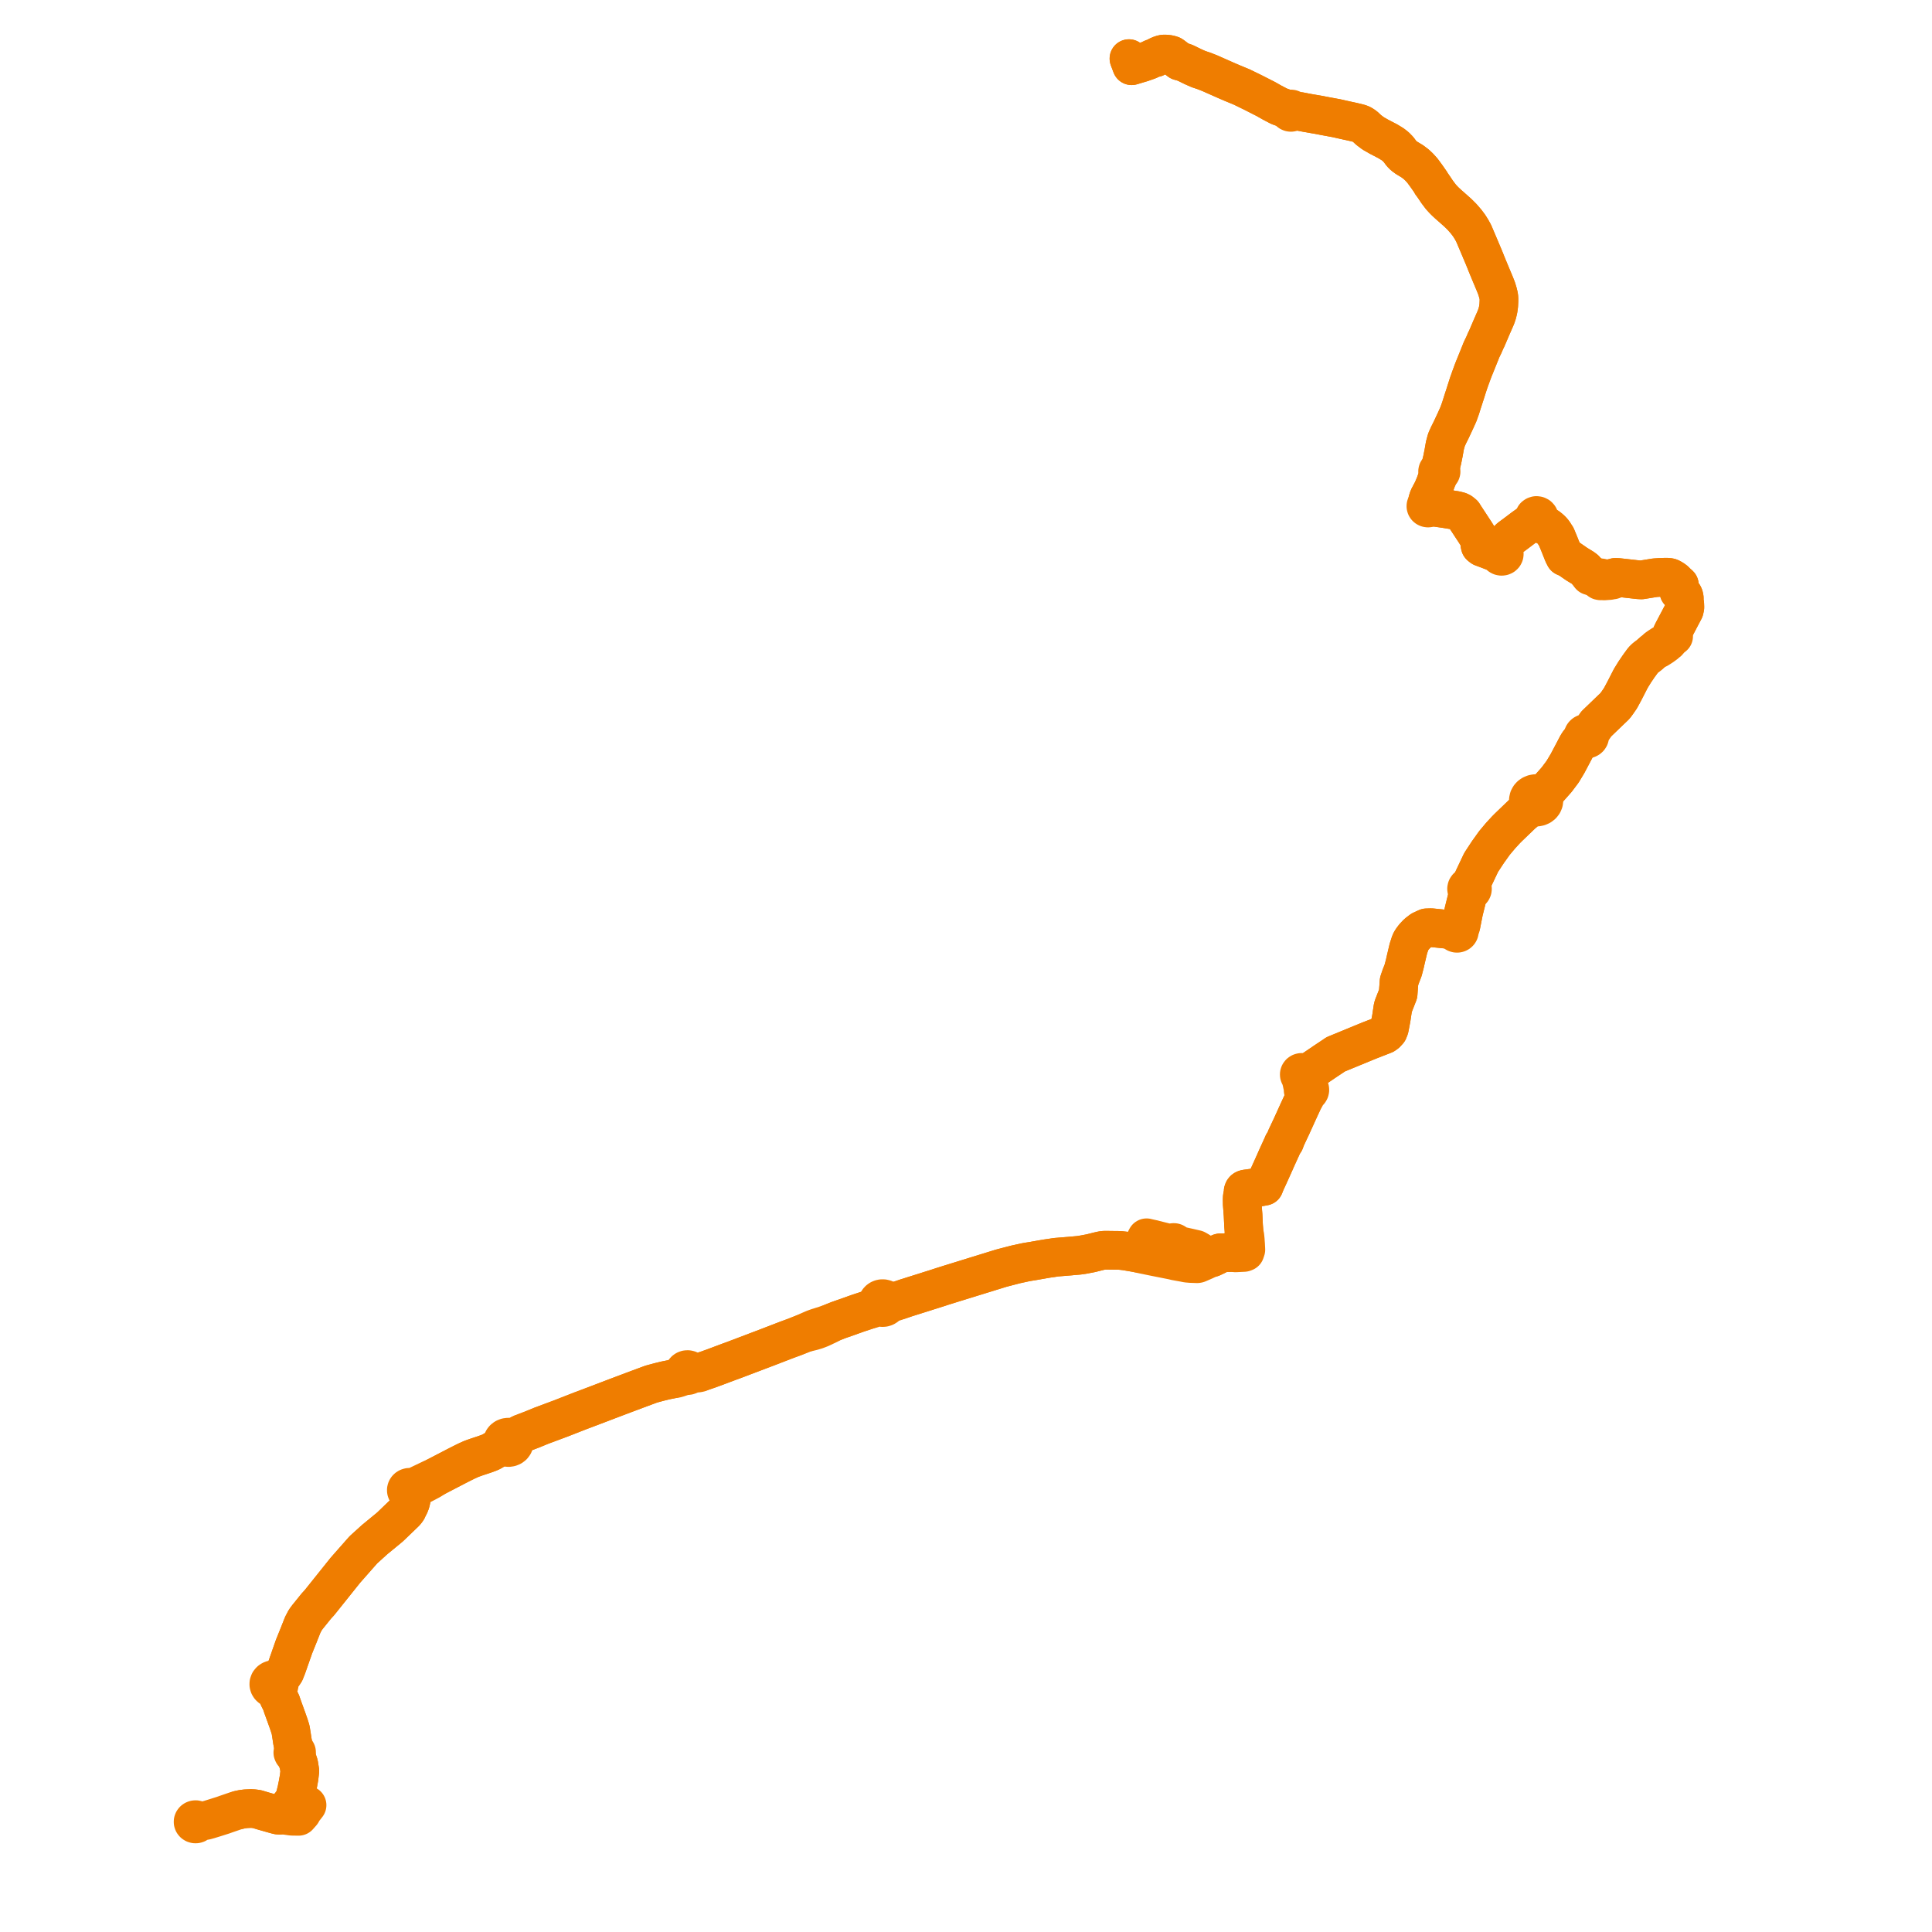     
<svg width="715.231" height="715.231" version="1.1"
     xmlns="http://www.w3.org/2000/svg">

  <title>Plan de ligne</title>
  <desc>Du 2024-07-06 au 9999-01-01</desc>

<path d='M 88.35 670.053 L 89.745 669.756 L 91.029 669.598 L 92.877 669.512 L 93.821 669.562 L 94.956 669.708 L 95.288 669.784 L 95.932 669.975 L 97.769 670.528 L 100.686 671.353 L 101.372 671.547 L 102.741 671.92 L 103.27 672.009 L 103.669 672.007 L 103.976 671.971 L 105.027 671.631 L 105.411 671.892 L 106.143 672.11 L 108.057 672.381 L 110.002 672.412 L 110.521 672.42 L 111.547 671.257 L 111.717 671.063 L 111.961 670.526 L 112.534 669.727 L 113.679 668.264 L 112.919 667.895 L 111.631 667.273 L 110.731 666.847 L 110.05 666.499 L 109.597 666.206 L 109.278 665.769 L 109.219 665.213 L 109.281 664.938 L 109.412 664.409 L 109.637 663.496 L 109.849 662.653 L 109.998 661.871 L 110.125 661.262 L 110.204 660.98 L 110.278 660.518 L 110.725 658.05 L 111.003 655.604 L 110.621 653.183 L 109.557 649.968 L 109.384 649.341 L 109.653 649.158 L 109.793 648.884 L 109.781 648.624 L 109.662 648.408 L 109.376 648.213 L 108.933 648.182 L 108.789 647.37 L 108.25 644.618 L 107.984 642.839 L 107.766 641.488 L 107.595 640.366 L 107.048 638.632 L 106.302 636.502 L 104.7 632.078 L 104.034 630.148 L 103.332 628.785 L 103.105 628.289 L 102.903 627.755 L 102.713 626.616 L 102.643 625.582 L 102.728 624.722 L 103.071 624.379 L 103.296 623.967 L 103.387 623.519 L 103.334 623.054 L 103.138 622.62 L 103.518 621.869 L 104.088 620.775 L 104.467 620.385 L 104.995 619.713 L 105.476 618.971 L 106.216 617.103 L 108.86 609.556 L 110.586 605.287 L 112.064 601.534 L 113.003 599.749 L 113.824 598.63 L 117.107 594.564 L 118.273 593.287 L 127.88 581.285 L 134.542 573.726 L 138.717 569.946 L 144.391 565.278 L 149.866 560.013 L 150.279 559.581 L 150.81 558.812 L 150.959 558.366 L 151.056 558.194 L 151.562 557.29 L 151.967 556.258 L 152.206 555.275 L 152.212 554.213 L 152.24 553.814 L 152.279 553.25 L 152.343 552.578 L 152.633 552.346 L 152.825 552.048 L 152.901 551.711 L 153.065 551.504 L 153.367 551.244 L 153.546 551.078 L 153.776 550.941 L 155.504 550.022 L 157.509 548.984 L 159.323 548.019 L 161.656 546.574 L 162.512 546.13 L 169.344 542.582 L 171.404 541.54 L 172.816 540.844 L 174.579 540.052 L 176.418 539.398 L 179.406 538.408 L 181.092 537.791 L 181.935 537.417 L 182.994 536.785 L 183.502 536.466 L 184.173 535.983 L 185.02 535.704 L 185.763 535.398 L 186.629 535.328 L 186.826 535.478 L 187.041 535.606 L 187.628 535.821 L 188.261 535.881 L 188.86 535.789 L 189.408 535.558 L 189.862 535.206 L 190.189 534.758 L 190.363 534.251 L 190.372 533.721 L 190.214 533.21 L 190.657 532.609 L 191.172 532.095 L 192.054 531.254 L 192.863 530.784 L 194.44 530.182 L 196.304 529.472 L 197.02 529.199 L 198.553 528.567 L 200.255 527.865 L 203.563 526.63 L 207.714 525.081 L 207.949 524.989 L 209.002 524.578 L 210.888 523.84 L 215.224 522.143 L 215.484 522.056 L 221.801 519.662 L 227.927 517.323 L 235.555 514.455 L 237.096 513.883 L 240.299 512.696 L 240.497 512.623 L 241.116 512.393 L 243.058 511.869 L 244.107 511.587 L 245.08 511.348 L 245.248 511.307 L 246.337 511.041 L 249.065 510.495 L 249.917 510.394 L 250.193 510.361 L 251.006 510.128 L 252.059 509.78 L 252.699 509.357 L 253.148 509.177 L 253.538 509.132 L 253.969 509.154 L 254.381 509.272 L 254.768 509.225 L 255.172 509.082 L 255.499 508.829 L 255.811 508.714 L 256.298 508.554 L 256.785 508.469 L 257.251 508.401 L 257.967 508.355 L 258.495 508.291 L 259.018 508.167 L 259.954 507.757 L 262.234 506.983 L 264.32 506.22 L 265.108 505.932 L 270.184 504.026 L 271.443 503.575 L 276.046 501.829 L 280.725 500.054 L 283.562 498.978 L 283.746 498.908 L 284.099 498.773 L 284.239 498.719 L 285.915 498.073 L 286.194 497.966 L 291.431 495.949 L 294.15 494.956 L 297.694 493.544 L 300.818 492.774 L 301.073 492.699 L 302.159 492.374 L 302.909 492.09 L 303.845 491.727 L 306.796 490.33 L 307.939 489.686 L 310.303 488.735 L 313.957 487.459 L 317.518 486.185 L 321.097 485.004 L 321.176 484.978 L 322.687 484.577 L 324.635 483.885 L 325.226 483.727 L 325.509 483.668 L 325.853 483.872 L 326.239 484.007 L 326.65 484.065 L 327.152 484.03 L 327.626 483.881 L 328.038 483.63 L 328.275 483.401 L 328.46 483.139 L 328.585 482.851 L 328.813 482.677 L 329.34 482.44 L 329.918 482.283 L 330.772 482.097 L 332.698 481.423 L 335.551 480.451 L 340.68 478.838 L 347.068 476.819 L 347.33 476.736 L 348.517 476.343 L 348.819 476.243 L 350.957 475.578 L 351.718 475.336 L 370.566 469.513 L 371.575 469.243 L 375.137 468.315 L 375.948 468.103 L 377.383 467.789 L 379.63 467.296 L 380.337 467.166 L 381.833 466.925 L 382.544 466.811 L 386.401 466.129 L 386.635 466.093 L 387.669 465.916 L 389.023 465.726 L 390.941 465.433 L 395.517 465.057 L 395.924 465.028 L 396.772 464.945 L 399.392 464.716 L 401.323 464.42 L 403.739 463.958 L 404.069 463.883 L 404.559 463.76 L 406.448 463.282 L 407.477 463.043 L 408.366 462.876 L 409.179 462.832 L 412.768 462.878 L 413.235 462.88 L 413.735 462.882 L 414.495 462.907 L 415.249 462.965 L 416.516 463.111 L 416.685 463.13 L 420.161 463.725 L 421.039 463.89 L 421.642 464.049 L 423.204 464.393 L 427.263 465.226 L 433.401 466.446 L 434.232 466.615 L 435.2 466.849 L 438.364 467.423 L 439.414 467.637 L 440.469 467.73 L 440.772 467.758 L 442.674 467.823 L 443.188 467.842 L 443.453 467.795 L 443.773 467.668 L 445.686 466.831 L 446.017 466.686 L 446.643 466.374 L 447.67 465.926 L 448.282 465.658 L 448.682 465.61 L 450.544 464.72 L 450.749 464.567 L 450.961 464.365 L 451.128 464.159 L 451.203 464.064 L 451.276 463.999 L 451.448 463.892 L 451.567 463.833 L 451.782 463.78 L 452.458 463.774 L 452.672 463.773 L 454.745 463.714 L 456.845 463.694 L 456.965 463.693 L 457.345 463.823 L 458.184 463.781 L 458.879 463.749 L 459.751 463.705 L 459.839 463.701 L 460.506 463.667 L 460.929 463.502 L 461.227 462.623 L 461.162 461.402 L 461.12 460.578 L 461.102 460.381 L 461.047 459.696 L 461.026 459.219 L 460.932 458.269 L 460.895 457.979 L 460.844 457.507 L 460.631 457.045 L 460.368 453.676 L 460.202 450.157 L 460.186 449.813 L 460.112 448.884 L 460.082 448.573 L 460.079 448.446 L 459.876 445.7 L 459.856 444.363 L 459.853 444.237 L 459.872 443.602 L 459.908 443.066 L 459.97 442.749 L 460.011 442.519 L 460.066 442.297 L 460.141 442.045 L 460.176 441.929 L 460.226 441.714 L 460.212 441.04 L 460.348 440.682 L 460.52 440.464 L 460.689 440.34 L 460.881 440.252 L 461.319 440.146 L 464.487 439.712 L 465.535 439.562 L 466.589 439.4 L 467.096 439.309 L 467.988 439.148 L 468.488 437.868 L 469.7 435.243 L 470.363 433.778 L 471.018 432.331 L 472.029 430.075 L 472.37 429.293 L 472.444 429.128 L 472.998 427.897 L 473.705 426.354 L 474.3 425.048 L 474.756 424.045 L 475.049 423.345 L 475.562 422.721 L 475.644 422.505 L 475.704 422.347 L 475.975 421.641 L 476.174 421.12 L 477.763 417.747 L 478.13 416.985 L 478.585 415.972 L 480.308 412.175 L 480.637 411.448 L 480.93 410.815 L 481.93 408.65 L 482.226 408.011 L 482.395 407.591 L 483.232 406.182 L 483.265 405.846 L 483.382 405.451 L 483.53 405.103 L 483.68 404.832 L 483.83 404.533 L 484.243 404.444 L 484.447 404.304 L 484.685 404.084 L 484.856 403.794 L 484.912 403.528 L 484.889 403.231 L 484.792 402.937 L 484.599 402.729 L 484.369 402.552 L 484.095 402.43 L 483.795 402.368 L 483.249 401.85 L 483.116 401.712 L 482.937 401.48 L 482.698 401.022 L 482.368 400.189 L 482.167 399.514 L 482.097 399.16 L 482.1 398.839 L 482.163 398.545 L 482.34 398.481 L 482.497 398.385 L 482.628 398.263 L 482.888 397.994 L 483.207 397.71 L 483.533 397.506 L 484.042 397.291 L 484.388 397.12 L 484.968 396.746 L 485.308 396.516 L 485.616 396.303 L 490.824 392.761 L 492.916 391.375 L 493.977 390.656 L 494.475 390.318 L 495.302 389.979 L 495.508 389.894 L 504.06 386.375 L 505.589 385.746 L 506.091 385.539 L 506.783 385.254 L 512.128 383.17 L 512.465 383.038 L 513.161 382.539 L 513.497 382.173 L 513.961 381.669 L 514.357 380.648 L 514.91 377.76 L 515.055 376.998 L 515.464 374.288 L 515.662 372.973 L 515.873 372.319 L 516.167 371.569 L 516.713 370.177 L 517.596 367.925 L 517.841 364.592 L 517.935 363.325 L 518.394 361.961 L 518.488 361.681 L 518.639 361.279 L 519.439 359.22 L 520.09 356.727 L 520.184 356.303 L 520.337 355.612 L 520.433 355.179 L 521.386 351.173 L 521.999 349.286 L 522.114 348.932 L 522.516 348.137 L 523.312 347.047 L 523.6 346.701 L 524.682 345.543 L 524.986 345.31 L 526.186 344.389 L 528.153 343.475 L 529.281 343.439 L 529.81 343.422 L 535.366 343.993 L 536.551 344.115 L 537.749 344.524 L 538.514 344.884 L 538.607 345.109 L 538.775 345.298 L 539.002 345.434 L 539.265 345.503 L 539.509 345.503 L 539.743 345.445 L 539.951 345.334 L 540.115 345.178 L 540.228 344.983 L 540.273 344.77 L 540.248 344.553 L 540.154 344.351 L 540.722 343.133 L 540.916 342.291 L 541.048 341.619 L 541.874 337.428 L 543.04 332.742 L 543.296 331.713 L 543.388 331.343 L 543.454 331.081 L 543.499 330.899 L 543.878 329.996 L 544.208 329.99 L 544.521 329.897 L 544.775 329.74 L 544.966 329.526 L 545.081 329.274 L 545.11 329.005 L 545.05 328.738 L 544.923 328.519 L 544.735 328.335 L 544.5 328.199 L 544.529 327.662 L 544.554 327.573 L 544.709 327.125 L 544.92 326.544 L 545.523 325.176 L 545.979 324.214 L 548.326 319.266 L 550.816 315.474 L 553.256 312.062 L 555.533 309.345 L 557.552 307.156 L 558.458 306.246 L 563.679 301.23 L 564.574 300.571 L 565.028 300.157 L 565.905 299.315 L 566.539 298.906 L 567.545 298.596 L 568.235 298.769 L 568.954 298.788 L 569.656 298.653 L 570.297 298.37 L 570.839 297.959 L 571.24 297.455 L 571.488 296.881 L 571.57 296.273 L 571.501 295.744 L 571.306 295.24 L 571.557 294.369 L 571.629 294.217 L 572.106 293.204 L 572.965 292.309 L 573.087 292.182 L 573.811 291.42 L 574.471 290.673 L 576.291 288.611 L 578.479 285.696 L 580.314 282.637 L 582.471 278.553 L 582.724 278.075 L 583.533 276.523 L 583.564 276.462 L 583.839 275.945 L 583.966 275.729 L 584.354 275.093 L 585.183 274.043 L 585.951 273.702 L 586.856 273.569 L 587.108 273.622 L 587.366 273.63 L 587.713 273.565 L 588.025 273.418 L 588.278 273.201 L 588.451 272.931 L 588.529 272.63 L 588.507 272.321 L 588.387 272.031 L 588.535 271.319 L 588.606 271.15 L 588.867 270.531 L 589.869 269.531 L 589.974 269.426 L 590.344 268.868 L 590.412 268.764 L 590.886 268.049 L 593.904 265.146 L 595.509 263.602 L 596.214 262.925 L 597.881 261.333 L 598.752 260.147 L 599.892 258.493 L 601.209 256.058 L 603.725 251.149 L 605.175 248.8 L 606.684 246.58 L 608.257 244.42 L 608.631 244.037 L 609.135 243.555 L 610.419 242.592 L 612.23 241.012 L 613.228 240.35 L 613.895 240.185 L 614.455 239.825 L 614.852 239.569 L 615.31 239.274 L 615.639 239.039 L 616.433 238.46 L 616.493 238.181 L 617.441 237.57 L 617.968 236.964 L 618.344 236.544 L 618.684 235.967 L 618.95 235.688 L 619.59 235.542 L 619.188 234.93 L 619.143 234.768 L 619.017 234.445 L 619.365 233.731 L 621.424 229.828 L 622.403 227.963 L 623.535 225.817 L 623.75 224.829 L 623.706 223.542 L 623.549 222.875 L 623.514 222.358 L 623.532 221.45 L 623.48 221.147 L 623.361 220.634 L 623.176 220.245 L 622.969 220.07 L 622.459 219.663 L 621.533 219.008 L 621.408 218.605 L 621.437 218.24 L 621.705 216.514 L 621.408 216.232 L 620.656 215.574 L 620.585 215.498 L 620.219 215.103 L 619.829 214.758 L 619.276 214.401 L 618.779 214.079 L 618.162 213.81 L 617.555 213.703 L 616.475 213.685 L 614.367 213.763 L 612.632 213.881 L 611.434 214.075 L 607.653 214.685 L 606.571 214.631 L 599.045 213.782 L 598.011 213.742 L 597.253 214.062 L 597.01 213.976 L 596.755 214.029 L 596.585 214.203 L 595.879 214.17 L 594.882 214.264 L 593.774 214.367 L 593.19 214.36 L 593.053 214.097 L 592.786 213.924 L 592.44 213.886 L 592.12 214.006 L 591.913 214.25 L 590.56 213.775 L 589.12 213.147 L 589.192 213.025 L 589.189 212.889 L 589.113 212.77 L 588.87 212.681 L 588.632 212.78 L 588.24 212.51 L 587.607 211.772 L 586.799 210.831 L 586.05 210.262 L 584.876 209.544 L 583.679 208.811 L 583.506 208.692 L 582.977 208.326 L 580.709 206.758 L 580.231 206.553 L 579.278 206.145 L 578.647 204.906 L 578.586 204.72 L 577.217 201.282 L 576.131 198.657 L 575.764 198.112 L 575.091 197.049 L 574.454 196.308 L 573.789 195.7 L 573.169 195.2 L 572.67 194.862 L 572.087 194.581 L 571.177 194.224 L 570.613 194.007 L 569.808 193.619 L 569.53 193.175 L 569.465 193.072 L 569.569 192.74 L 569.673 192.212 L 569.846 191.95 L 569.847 191.639 L 569.756 191.323 L 569.507 191.052 L 569.149 190.878 L 568.747 190.829 L 568.387 190.947 L 568.115 191.142 L 567.891 191.577 L 567.879 191.768 L 567.991 192.107 L 568.219 192.356 L 567.568 192.852 L 566.709 193.457 L 564.615 194.932 L 564.041 195.337 L 561.654 197.14 L 561.004 197.631 L 560.356 198.109 L 558.933 199.161 L 557.624 200.455 L 556.845 201.548 L 556.678 202.064 L 556.426 202.85 L 556.179 204.279 L 555.873 204.247 L 555.571 204.3 L 555.302 204.432 L 555.094 204.63 L 554.967 204.874 L 553.964 204.621 L 553.465 204.428 L 552.145 203.918 L 550.55 203.301 L 549.893 203.059 L 548.674 202.611 L 548.29 202.35 L 547.975 202.058 L 547.844 201.49 L 547.962 200.751 L 547.959 200.372 L 547.671 199.531 L 547.4 199.098 L 546.52 197.689 L 546.156 197.106 L 544.183 194.1 L 543.587 193.19 L 542.189 191.06 L 541.702 190.275 L 540.833 189.58 L 540.206 189.275 L 538.986 188.962 L 536.097 188.497 L 534.791 188.286 L 534.666 188.268 L 532.747 187.994 L 529.466 187.51 L 529.473 187.285 L 529.398 187.069 L 529.247 186.885 L 529.037 186.752 L 528.79 186.685 L 528.531 186.688 L 528.448 186.014 L 528.482 185.447 L 528.643 184.95 L 528.765 184.576 L 528.885 184.209 L 530.306 181.527 L 530.801 180.381 L 531.294 179.185 L 531.944 177.372 L 532.305 176.633 L 532.534 175.893 L 532.628 175.531 L 532.74 175.103 L 532.951 175.104 L 533.152 175.045 L 533.32 174.934 L 533.439 174.782 L 533.495 174.605 L 533.489 174.447 L 533.433 174.296 L 533.331 174.165 L 533.191 174.064 L 533.024 174 L 533.127 173.498 L 533.172 173.275 L 533.923 170.195 L 534.444 167.591 L 534.857 165.23 L 534.907 164.943 L 535.493 162.782 L 536.301 161.008 L 536.897 159.821 L 537.226 159.167 L 538.849 155.689 L 539.906 153.344 L 540.703 151.122 L 541.436 148.787 L 542.359 145.95 L 543.335 142.874 L 543.685 141.813 L 544.464 139.62 L 545.364 137.176 L 545.718 136.28 L 545.841 135.993 L 547.211 132.604 L 547.391 132.157 L 548.504 129.385 L 549.292 127.767 L 549.724 126.773 L 549.995 126.125 L 550.329 125.493 L 552.317 120.849 L 553.286 118.643 L 553.813 117.425 L 554.28 116.069 L 554.625 114.622 L 554.839 113.098 L 554.915 111.424 L 554.912 110.298 L 554.825 109.578 L 554.556 108.456 L 554.06 106.796 L 553.317 104.926 L 551.827 101.381 L 550.561 98.328 L 549.466 95.598 L 547.773 91.581 L 545.55 86.349 L 544.821 85.022 L 543.932 83.594 L 542.818 82.099 L 541.3 80.347 L 539.741 78.798 L 537.252 76.588 L 537.151 76.499 L 536.14 75.614 L 535.362 74.888 L 535.059 74.605 L 534.346 73.889 L 533.448 72.905 L 532.866 72.137 L 532.068 71.085 L 530.927 69.384 L 530.249 68.395 L 529.996 68.119 L 529.75 67.594 L 527.972 65.05 L 526.544 63.117 L 525.372 61.835 L 524.299 60.82 L 522.836 59.71 L 521.856 59.122 L 521.115 58.678 L 520.738 58.451 L 519.677 57.679 L 518.993 56.995 L 518.87 56.873 L 517.714 55.322 L 516.696 54.279 L 515.579 53.41 L 513.689 52.256 L 513.032 51.923 L 510.907 50.814 L 510.476 50.591 L 508.869 49.671 L 508.333 49.364 L 506.656 48.098 L 505.406 46.926 L 505.192 46.729 L 504.318 46.158 L 504.01 45.996 L 503.457 45.763 L 502.461 45.495 L 500.781 45.096 L 499.84 44.891 L 497.71 44.429 L 494.822 43.775 L 491.82 43.22 L 490.69 43.011 L 488.247 42.536 L 486.853 42.297 L 484.159 41.835 L 481.153 41.257 L 479.294 41.033 L 478.619 40.952 L 478.577 40.758 L 478.469 40.585 L 478.305 40.449 L 478.1 40.364 L 477.855 40.338 L 477.613 40.385 L 477.403 40.5 L 477.25 40.669 L 476.644 40.438 L 476.487 40.377 L 476.251 40.314 L 475.842 40.16 L 473.536 39.34 L 470.946 37.98 L 468.598 36.65 L 467.389 36.035 L 463.899 34.257 L 463.204 33.918 L 462.018 33.339 L 459.722 32.218 L 457.439 31.273 L 456.196 30.758 L 455.517 30.467 L 454.789 30.154 L 453.905 29.774 L 452.036 28.944 L 449.322 27.748 L 447.963 27.139 L 445.678 26.239 L 443.686 25.576 L 442.216 24.925 L 441.508 24.609 L 438.873 23.308 L 437.907 22.966 L 436.671 22.625 L 435.421 21.663 L 434.199 20.722 L 433.77 20.435 L 432.894 20.167 L 431.631 20 L 430.754 20.009 L 429.782 20.242 L 428.654 20.734 L 427.736 21.379 L 426.775 21.578 L 425.171 22.337 L 422.864 23.154 L 418.936 24.334 L 418.855 24.118 L 417.94 21.697' fill='transparent' stroke='#ef7d00' stroke-linecap='round' stroke-linejoin='round' stroke-width='14.305'/><path d='M 417.94 21.697 L 418.855 24.118 L 418.936 24.334 L 422.864 23.154 L 425.171 22.337 L 426.775 21.578 L 427.736 21.379 L 428.654 20.734 L 429.782 20.242 L 430.754 20.009 L 431.631 20 L 432.894 20.167 L 433.77 20.435 L 434.199 20.722 L 435.421 21.663 L 436.671 22.625 L 437.907 22.966 L 438.873 23.308 L 441.508 24.609 L 442.216 24.925 L 443.686 25.576 L 445.678 26.239 L 447.963 27.139 L 449.322 27.748 L 452.036 28.944 L 453.905 29.774 L 454.789 30.154 L 455.517 30.467 L 456.196 30.758 L 457.439 31.273 L 459.722 32.218 L 462.018 33.339 L 463.204 33.918 L 463.899 34.257 L 467.389 36.035 L 468.598 36.65 L 470.946 37.98 L 473.536 39.34 L 475.842 40.16 L 476.251 40.314 L 476.487 40.377 L 476.644 40.438 L 477.25 40.669 L 477.177 40.845 L 477.166 41.032 L 477.218 41.213 L 477.329 41.373 L 477.489 41.498 L 477.684 41.577 L 477.911 41.602 L 478.135 41.566 L 478.335 41.471 L 478.492 41.327 L 478.589 41.148 L 478.619 40.952 L 479.294 41.033 L 481.153 41.257 L 484.159 41.835 L 486.853 42.297 L 488.247 42.536 L 490.69 43.011 L 491.82 43.22 L 494.822 43.775 L 497.71 44.429 L 499.84 44.891 L 500.781 45.096 L 502.461 45.495 L 503.457 45.763 L 504.01 45.996 L 504.318 46.158 L 505.192 46.729 L 505.406 46.926 L 506.656 48.098 L 508.333 49.364 L 508.869 49.671 L 510.476 50.591 L 510.907 50.814 L 513.032 51.923 L 513.689 52.256 L 515.579 53.41 L 516.696 54.279 L 517.714 55.322 L 518.87 56.873 L 518.993 56.995 L 519.677 57.679 L 520.738 58.451 L 521.115 58.678 L 521.856 59.122 L 522.836 59.71 L 524.299 60.82 L 525.372 61.835 L 526.544 63.117 L 527.972 65.05 L 529.75 67.594 L 529.996 68.119 L 530.249 68.395 L 530.927 69.384 L 532.068 71.085 L 532.866 72.137 L 533.448 72.905 L 534.346 73.889 L 535.059 74.605 L 535.362 74.888 L 536.14 75.614 L 537.151 76.499 L 537.252 76.588 L 539.741 78.798 L 541.3 80.347 L 542.818 82.099 L 543.932 83.594 L 544.821 85.022 L 545.55 86.349 L 547.773 91.581 L 549.466 95.598 L 550.561 98.328 L 551.827 101.381 L 553.317 104.926 L 554.06 106.796 L 554.556 108.456 L 554.825 109.578 L 554.912 110.298 L 554.915 111.424 L 554.839 113.098 L 554.625 114.622 L 554.28 116.069 L 553.813 117.425 L 553.286 118.643 L 552.317 120.849 L 550.329 125.493 L 549.995 126.125 L 549.724 126.773 L 549.292 127.767 L 548.504 129.385 L 547.391 132.157 L 547.211 132.604 L 545.841 135.993 L 545.718 136.28 L 545.364 137.176 L 544.464 139.62 L 543.685 141.813 L 543.335 142.874 L 542.359 145.95 L 541.436 148.787 L 540.703 151.122 L 539.906 153.344 L 538.849 155.689 L 537.226 159.167 L 536.897 159.821 L 536.301 161.008 L 535.493 162.782 L 534.907 164.943 L 534.857 165.23 L 534.444 167.591 L 533.923 170.195 L 533.172 173.275 L 533.127 173.498 L 533.024 174 L 532.832 173.978 L 532.641 174.007 L 532.469 174.084 L 532.33 174.201 L 532.236 174.348 L 532.197 174.513 L 532.214 174.678 L 532.285 174.831 L 532.403 174.959 L 532.56 175.053 L 532.74 175.103 L 532.628 175.531 L 532.534 175.893 L 532.305 176.633 L 531.944 177.372 L 531.294 179.185 L 530.801 180.381 L 530.306 181.527 L 528.885 184.209 L 528.765 184.576 L 528.643 184.95 L 528.482 185.447 L 528.448 186.014 L 528.531 186.688 L 528.301 186.755 L 528.106 186.879 L 527.961 187.047 L 527.88 187.245 L 527.868 187.442 L 527.92 187.634 L 528.031 187.807 L 528.193 187.945 L 528.393 188.038 L 528.668 188.081 L 528.943 188.041 L 529.186 187.921 L 529.368 187.737 L 529.466 187.51 L 532.747 187.994 L 534.666 188.268 L 534.791 188.286 L 536.097 188.497 L 538.986 188.962 L 540.206 189.275 L 540.833 189.58 L 541.702 190.275 L 542.189 191.06 L 543.587 193.19 L 544.183 194.1 L 546.156 197.106 L 546.52 197.689 L 547.4 199.098 L 547.671 199.531 L 547.959 200.372 L 547.962 200.751 L 547.844 201.49 L 547.975 202.058 L 548.29 202.35 L 548.674 202.611 L 549.893 203.059 L 550.55 203.301 L 552.145 203.918 L 553.465 204.428 L 553.964 204.621 L 554.967 204.874 L 554.934 205.121 L 554.983 205.366 L 555.111 205.587 L 555.308 205.767 L 555.556 205.891 L 555.881 205.948 L 556.208 205.909 L 556.502 205.777 L 556.729 205.567 L 556.862 205.304 L 556.889 205.044 L 556.824 204.789 L 556.674 204.563 L 556.452 204.388 L 556.179 204.279 L 556.426 202.85 L 556.678 202.064 L 556.845 201.548 L 557.624 200.455 L 558.933 199.161 L 560.356 198.109 L 561.004 197.631 L 561.654 197.14 L 564.041 195.337 L 564.615 194.932 L 566.709 193.457 L 567.568 192.852 L 568.219 192.356 L 568.58 192.505 L 569.142 192.874 L 569.465 193.072 L 569.53 193.175 L 569.808 193.619 L 570.613 194.007 L 571.177 194.224 L 572.087 194.581 L 572.67 194.862 L 573.169 195.2 L 573.789 195.7 L 574.454 196.308 L 575.091 197.049 L 575.764 198.112 L 576.131 198.657 L 577.217 201.282 L 578.586 204.72 L 578.647 204.906 L 579.278 206.145 L 580.231 206.553 L 580.709 206.758 L 582.977 208.326 L 583.506 208.692 L 583.679 208.811 L 584.876 209.544 L 586.05 210.262 L 586.799 210.831 L 587.607 211.772 L 588.24 212.51 L 588.632 212.78 L 588.56 212.91 L 588.573 213.054 L 588.667 213.174 L 588.9 213.241 L 589.12 213.147 L 590.56 213.775 L 591.913 214.25 L 591.872 214.53 L 591.989 214.794 L 592.235 214.978 L 592.553 215.039 L 592.942 214.918 L 593.813 215.068 L 595.43 214.946 L 595.876 214.912 L 596.699 214.623 L 597.005 214.713 L 597.237 214.636 L 597.381 214.46 L 597.387 214.245 L 597.253 214.062 L 598.011 213.742 L 599.045 213.782 L 606.571 214.631 L 607.653 214.685 L 611.434 214.075 L 612.632 213.881 L 614.367 213.763 L 616.475 213.685 L 617.555 213.703 L 618.162 213.81 L 618.779 214.079 L 619.276 214.401 L 619.829 214.758 L 620.219 215.103 L 620.585 215.498 L 620.656 215.574 L 621.408 216.232 L 621.705 216.514 L 621.437 218.24 L 621.408 218.605 L 621.533 219.008 L 622.459 219.663 L 622.969 220.07 L 623.176 220.245 L 623.361 220.634 L 623.48 221.147 L 623.532 221.45 L 623.514 222.358 L 623.549 222.875 L 623.706 223.542 L 623.75 224.829 L 623.535 225.817 L 622.403 227.963 L 621.424 229.828 L 619.365 233.731 L 619.017 234.445 L 618.814 234.848 L 618.81 235.184 L 618.95 235.688 L 618.684 235.967 L 618.344 236.544 L 617.968 236.964 L 617.441 237.57 L 616.493 238.181 L 616.152 238.191 L 615.282 238.691 L 614.914 238.931 L 614.513 239.193 L 614.193 239.402 L 613.431 239.938 L 613.228 240.35 L 612.23 241.012 L 610.419 242.592 L 609.135 243.555 L 608.631 244.037 L 608.257 244.42 L 606.684 246.58 L 605.175 248.8 L 603.725 251.149 L 601.209 256.058 L 599.892 258.493 L 598.752 260.147 L 597.881 261.333 L 596.214 262.925 L 595.509 263.602 L 593.904 265.146 L 590.886 268.049 L 590.412 268.764 L 590.344 268.868 L 589.974 269.426 L 589.869 269.531 L 588.867 270.531 L 588.31 270.893 L 588.191 270.971 L 587.63 271.495 L 587.334 271.452 L 587.1 271.468 L 587.034 271.472 L 586.749 271.554 L 586.495 271.691 L 586.285 271.877 L 586.134 272.085 L 586.045 272.347 L 586.027 272.605 L 586.079 272.86 L 585.606 273.403 L 585.183 274.043 L 584.354 275.093 L 583.966 275.729 L 583.839 275.945 L 583.564 276.462 L 583.533 276.523 L 582.724 278.075 L 582.471 278.553 L 580.314 282.637 L 578.479 285.696 L 576.291 288.611 L 574.471 290.673 L 573.811 291.42 L 573.087 292.182 L 572.965 292.309 L 572.106 293.204 L 571.039 293.755 L 569.868 294.001 L 569.171 293.815 L 568.441 293.788 L 567.746 293.915 L 567.108 294.186 L 566.637 294.519 L 566.256 294.931 L 565.94 295.51 L 565.803 296.139 L 565.853 296.777 L 566.074 297.36 L 565.946 298.57 L 563.679 301.23 L 558.458 306.246 L 557.552 307.156 L 555.533 309.345 L 553.256 312.062 L 550.816 315.474 L 548.326 319.266 L 545.979 324.214 L 545.523 325.176 L 544.92 326.544 L 544.709 327.125 L 544.554 327.573 L 544.529 327.662 L 544.5 328.199 L 544.29 328.132 L 544.069 328.103 L 543.846 328.114 L 543.487 328.221 L 543.192 328.429 L 542.997 328.712 L 542.924 329.036 L 542.965 329.31 L 543.095 329.563 L 543.302 329.773 L 543.571 329.921 L 543.878 329.996 L 543.499 330.899 L 543.454 331.081 L 543.388 331.343 L 543.296 331.713 L 543.04 332.742 L 541.874 337.428 L 541.048 341.619 L 540.916 342.291 L 540.243 343.222 L 539.581 343.985 L 539.34 343.967 L 539.103 344.006 L 538.887 344.1 L 538.708 344.24 L 538.092 344.236 L 536.551 344.115 L 535.366 343.993 L 529.81 343.422 L 529.281 343.439 L 528.153 343.475 L 526.186 344.389 L 524.986 345.31 L 524.682 345.543 L 523.6 346.701 L 523.312 347.047 L 522.516 348.137 L 522.114 348.932 L 521.999 349.286 L 521.386 351.173 L 520.433 355.179 L 520.337 355.612 L 520.184 356.303 L 520.09 356.727 L 519.439 359.22 L 518.639 361.279 L 518.488 361.681 L 518.394 361.961 L 517.935 363.325 L 517.841 364.592 L 517.596 367.925 L 516.713 370.177 L 516.167 371.569 L 515.873 372.319 L 515.662 372.973 L 515.464 374.288 L 515.055 376.998 L 514.91 377.76 L 514.357 380.648 L 513.961 381.669 L 513.497 382.173 L 513.161 382.539 L 512.465 383.038 L 512.128 383.17 L 506.783 385.254 L 506.091 385.539 L 505.589 385.746 L 504.06 386.375 L 495.508 389.894 L 495.302 389.979 L 494.475 390.318 L 493.977 390.656 L 492.916 391.375 L 490.824 392.761 L 485.616 396.303 L 485.308 396.516 L 484.968 396.746 L 484.388 397.024 L 483.723 397.205 L 483.136 397.234 L 482.521 397.204 L 482.305 397.073 L 482.054 397.003 L 481.791 396.997 L 481.49 397.076 L 481.238 397.239 L 481.063 397.468 L 480.995 397.683 L 480.998 397.906 L 481.072 398.119 L 481.212 398.306 L 481.511 399.017 L 481.722 399.755 L 481.826 400.068 L 482.035 401.094 L 482.214 401.899 L 482.372 402.271 L 482.504 402.539 L 482.663 402.791 L 482.549 402.946 L 482.449 403.169 L 482.407 403.407 L 482.425 403.645 L 482.485 403.834 L 482.581 404.01 L 482.713 404.169 L 482.793 404.643 L 482.82 405.012 L 482.853 405.504 L 482.805 406.025 L 482.693 406.463 L 482.395 407.591 L 482.226 408.011 L 481.93 408.65 L 480.93 410.815 L 480.637 411.448 L 480.308 412.175 L 478.585 415.972 L 478.13 416.985 L 477.763 417.747 L 476.174 421.12 L 475.975 421.641 L 475.704 422.347 L 475.644 422.505 L 475.562 422.721 L 475.049 423.345 L 474.756 424.045 L 474.3 425.048 L 473.705 426.354 L 472.998 427.897 L 472.444 429.128 L 472.37 429.293 L 472.029 430.075 L 471.018 432.331 L 470.363 433.778 L 469.7 435.243 L 468.488 437.868 L 467.988 439.148 L 467.096 439.309 L 466.589 439.4 L 465.535 439.562 L 464.487 439.712 L 461.319 440.146 L 460.881 440.252 L 460.689 440.34 L 460.52 440.464 L 460.348 440.682 L 460.212 441.04 L 460.226 441.714 L 460.176 441.929 L 460.141 442.045 L 460.066 442.297 L 460.011 442.519 L 459.97 442.749 L 459.908 443.066 L 459.872 443.602 L 459.853 444.237 L 459.856 444.363 L 459.876 445.7 L 460.079 448.446 L 460.082 448.573 L 460.112 448.884 L 460.186 449.813 L 460.202 450.157 L 460.368 453.676 L 460.631 457.045 L 460.426 457.499 L 460.351 457.802 L 460.344 458.211 L 460.402 459.074 L 460.419 459.244 L 460.444 459.717 L 460.056 459.97 L 459.996 460.076 L 459.94 460.199 L 459.894 460.39 L 459.931 461.572 L 459.951 462.551 L 459.959 462.67 L 459.948 462.809 L 459.89 462.959 L 459.632 463.299 L 458.899 463.34 L 457.266 463.403 L 456.965 463.693 L 456.845 463.694 L 454.745 463.714 L 452.672 463.773 L 452.458 463.774 L 451.782 463.78 L 451.567 463.833 L 451.448 463.892 L 451.276 463.999 L 451.203 464.064 L 451.128 464.159 L 450.961 464.365 L 450.749 464.567 L 450.544 464.72 L 448.682 465.61 L 448.282 465.658 L 447.781 465.45 L 447.143 465.187 L 446.669 464.892 L 443.689 463.036 L 443.145 462.725 L 442.801 462.53 L 442.289 462.411 L 440.452 461.988 L 435.999 461.002 L 435.391 460.846 L 435.183 460.82 L 435.229 460.637 L 435.226 460.614 L 435.21 460.451 L 435.13 460.277 L 434.995 460.131 L 434.817 460.025 L 434.612 459.97 L 434.396 459.969 L 434.221 460.011 L 434.063 460.089 L 433.932 460.199 L 433.837 460.334 L 433.782 460.485 L 432.991 460.311 L 426.495 458.684 L 424.9 458.334 L 424.467 458.218 L 424.214 458.695 L 424.062 458.995 L 423.529 460.219 L 423.333 460.647 L 423.177 460.989 L 422.985 461.372 L 422.727 461.789 L 422.398 462.177 L 422.275 462.319 L 421.42 463.307 L 421.039 463.89 L 420.161 463.725 L 416.685 463.13 L 416.516 463.111 L 415.249 462.965 L 414.495 462.907 L 413.735 462.882 L 413.235 462.88 L 412.768 462.878 L 409.179 462.832 L 408.366 462.876 L 407.477 463.043 L 406.448 463.282 L 404.559 463.76 L 404.069 463.883 L 403.739 463.958 L 401.323 464.42 L 399.392 464.716 L 396.772 464.945 L 395.924 465.028 L 395.517 465.057 L 390.941 465.433 L 389.023 465.726 L 387.669 465.916 L 386.635 466.093 L 386.401 466.129 L 382.544 466.811 L 381.833 466.925 L 380.337 467.166 L 379.63 467.296 L 377.383 467.789 L 375.948 468.103 L 375.137 468.315 L 371.575 469.243 L 370.566 469.513 L 369.842 469.736 L 351.718 475.336 L 350.957 475.578 L 348.819 476.243 L 348.517 476.343 L 347.33 476.736 L 347.068 476.819 L 340.68 478.838 L 335.551 480.451 L 332.698 481.423 L 330.676 481.72 L 329.974 481.756 L 329.351 481.761 L 328.7 481.714 L 328.447 481.657 L 328.248 481.385 L 327.992 481.151 L 327.534 480.897 L 327.012 480.766 L 326.469 480.767 L 326.079 480.855 L 325.719 481.012 L 325.406 481.232 L 325.14 481.518 L 324.954 481.849 L 324.857 482.206 L 324.852 482.574 L 324.674 482.845 L 324.191 483.366 L 323.224 484.041 L 321.176 484.978 L 321.097 485.004 L 317.518 486.185 L 313.957 487.459 L 310.303 488.735 L 307.939 489.686 L 304.935 490.754 L 303.999 491.016 L 303.801 491.092 L 302.747 491.416 L 302.085 491.648 L 301.223 491.965 L 299.559 492.686 L 297.694 493.544 L 294.15 494.956 L 291.431 495.949 L 286.194 497.966 L 285.915 498.073 L 284.239 498.719 L 284.099 498.773 L 283.746 498.908 L 283.562 498.978 L 280.725 500.054 L 276.046 501.829 L 271.443 503.575 L 270.184 504.026 L 265.108 505.932 L 264.32 506.22 L 262.234 506.983 L 259.954 507.757 L 258.933 507.864 L 258.413 507.95 L 257.874 508.001 L 257.258 508.035 L 256.826 508.026 L 256.413 507.958 L 255.927 507.791 L 255.688 507.672 L 255.52 507.455 L 255.287 507.248 L 255 507.1 L 254.599 507.012 L 254.189 507.04 L 253.808 507.18 L 253.568 507.349 L 253.38 507.564 L 253.257 507.812 L 253.206 508.077 L 252.979 508.323 L 252.446 508.815 L 251.682 509.462 L 250.954 509.829 L 250.104 510.119 L 249.065 510.495 L 246.337 511.041 L 245.248 511.307 L 245.08 511.348 L 244.107 511.587 L 243.058 511.869 L 241.116 512.393 L 240.497 512.623 L 240.299 512.696 L 237.096 513.883 L 235.555 514.455 L 227.927 517.323 L 221.801 519.662 L 215.484 522.056 L 215.224 522.143 L 210.888 523.84 L 209.002 524.578 L 207.949 524.989 L 207.714 525.081 L 203.563 526.63 L 200.255 527.865 L 198.553 528.567 L 197.02 529.199 L 196.304 529.472 L 194.44 530.182 L 192.863 530.784 L 192.054 531.254 L 190.737 531.783 L 190.14 532.036 L 189.221 532.264 L 188.719 532.095 L 188.186 532.036 L 187.566 532.112 L 186.996 532.336 L 186.718 532.518 L 186.477 532.735 L 186.228 533.06 L 186.06 533.42 L 185.981 533.776 L 185.981 534.138 L 185.241 534.908 L 184.836 535.316 L 184.173 535.983 L 183.502 536.466 L 182.994 536.785 L 181.935 537.417 L 181.092 537.791 L 179.406 538.408 L 176.418 539.398 L 174.579 540.052 L 172.816 540.844 L 171.404 541.54 L 169.344 542.582 L 162.512 546.13 L 161.656 546.574 L 159.605 547.519 L 155.117 549.665 L 153.438 550.461 L 152.413 550.814 L 152.135 550.674 L 151.824 550.601 L 151.445 550.606 L 151.086 550.712 L 150.832 550.863 L 150.628 551.065 L 150.488 551.303 L 150.419 551.564 L 150.432 551.864 L 150.538 552.149 L 150.73 552.397 L 150.992 552.591 L 151.231 552.693 L 151.49 552.931 L 151.804 553.36 L 151.83 553.373 L 151.973 553.646 L 152.212 554.213 L 152.206 555.275 L 151.967 556.258 L 151.562 557.29 L 151.056 558.194 L 150.959 558.366 L 150.81 558.812 L 150.279 559.581 L 149.866 560.013 L 144.391 565.278 L 138.717 569.946 L 134.542 573.726 L 127.88 581.285 L 118.273 593.287 L 117.107 594.564 L 113.824 598.63 L 113.003 599.749 L 112.064 601.534 L 110.586 605.287 L 108.86 609.556 L 106.216 617.103 L 105.476 618.971 L 104.995 619.713 L 104.467 620.385 L 104.088 620.775 L 102.809 621.433 L 102.374 621.643 L 102.017 621.833 L 101.703 621.773 L 101.382 621.76 L 100.901 621.826 L 100.455 621.995 L 100.071 622.255 L 99.708 622.693 L 99.522 623.207 L 99.514 623.636 L 99.629 624.053 L 99.861 624.431 L 100.177 624.734 L 100.569 624.962 L 101.011 625.101 L 101.551 625.141 L 101.919 625.487 L 102.16 625.701 L 102.338 626.126 L 102.548 627.131 L 102.903 627.755 L 103.105 628.289 L 103.332 628.785 L 104.034 630.148 L 104.7 632.078 L 106.302 636.502 L 107.048 638.632 L 107.595 640.366 L 107.766 641.488 L 107.984 642.839 L 108.25 644.618 L 108.789 647.37 L 108.933 648.182 L 108.622 648.328 L 108.461 648.524 L 108.4 648.827 L 108.533 649.139 L 108.791 649.329 L 109.049 649.391 L 109.384 649.341 L 109.557 649.968 L 110.621 653.183 L 111.003 655.604 L 110.725 658.05 L 110.278 660.518 L 110.204 660.98 L 110.125 661.262 L 109.998 661.871 L 109.849 662.653 L 109.637 663.496 L 109.412 664.409 L 109.281 664.938 L 109.219 665.213 L 109.278 665.769 L 106.657 669.157 L 105.138 671.291 L 105.027 671.631 L 103.976 671.971 L 103.669 672.007 L 103.27 672.009 L 102.741 671.92 L 101.372 671.547 L 100.686 671.353 L 97.769 670.528 L 95.932 669.975 L 95.288 669.784 L 94.956 669.708 L 93.821 669.562 L 92.877 669.512 L 91.029 669.598 L 89.745 669.756 L 88.35 670.053 L 87.022 670.444 L 85.537 670.952 L 83.685 671.586 L 82.573 671.985 L 79.815 672.86 L 79.601 672.926 L 77.228 673.657 L 76.709 673.798 L 76.038 673.982 L 73.987 674.229 L 73.308 674.319 L 73.215 674.066 L 73.031 673.853 L 72.778 673.704 L 72.483 673.635 L 72.179 673.654 L 71.927 673.742 L 71.716 673.89 L 71.564 674.086 L 71.482 674.311 L 71.48 674.547 L 71.566 674.791 L 71.735 675 L 71.971 675.151 L 72.25 675.231 L 72.544 675.23 L 72.815 675.153 L 73.046 675.006 L 73.215 674.805 L 73.305 674.569 L 73.308 674.319 L 73.987 674.229 L 76.038 673.982 L 76.709 673.798 L 77.228 673.657 L 79.601 672.926 L 79.815 672.86 L 82.573 671.985 L 83.685 671.586 L 85.537 670.952 L 87.022 670.444 L 88.35 670.053' fill='transparent' stroke='#ef7d00' stroke-linecap='round' stroke-linejoin='round' stroke-width='14.305'/>
</svg>
